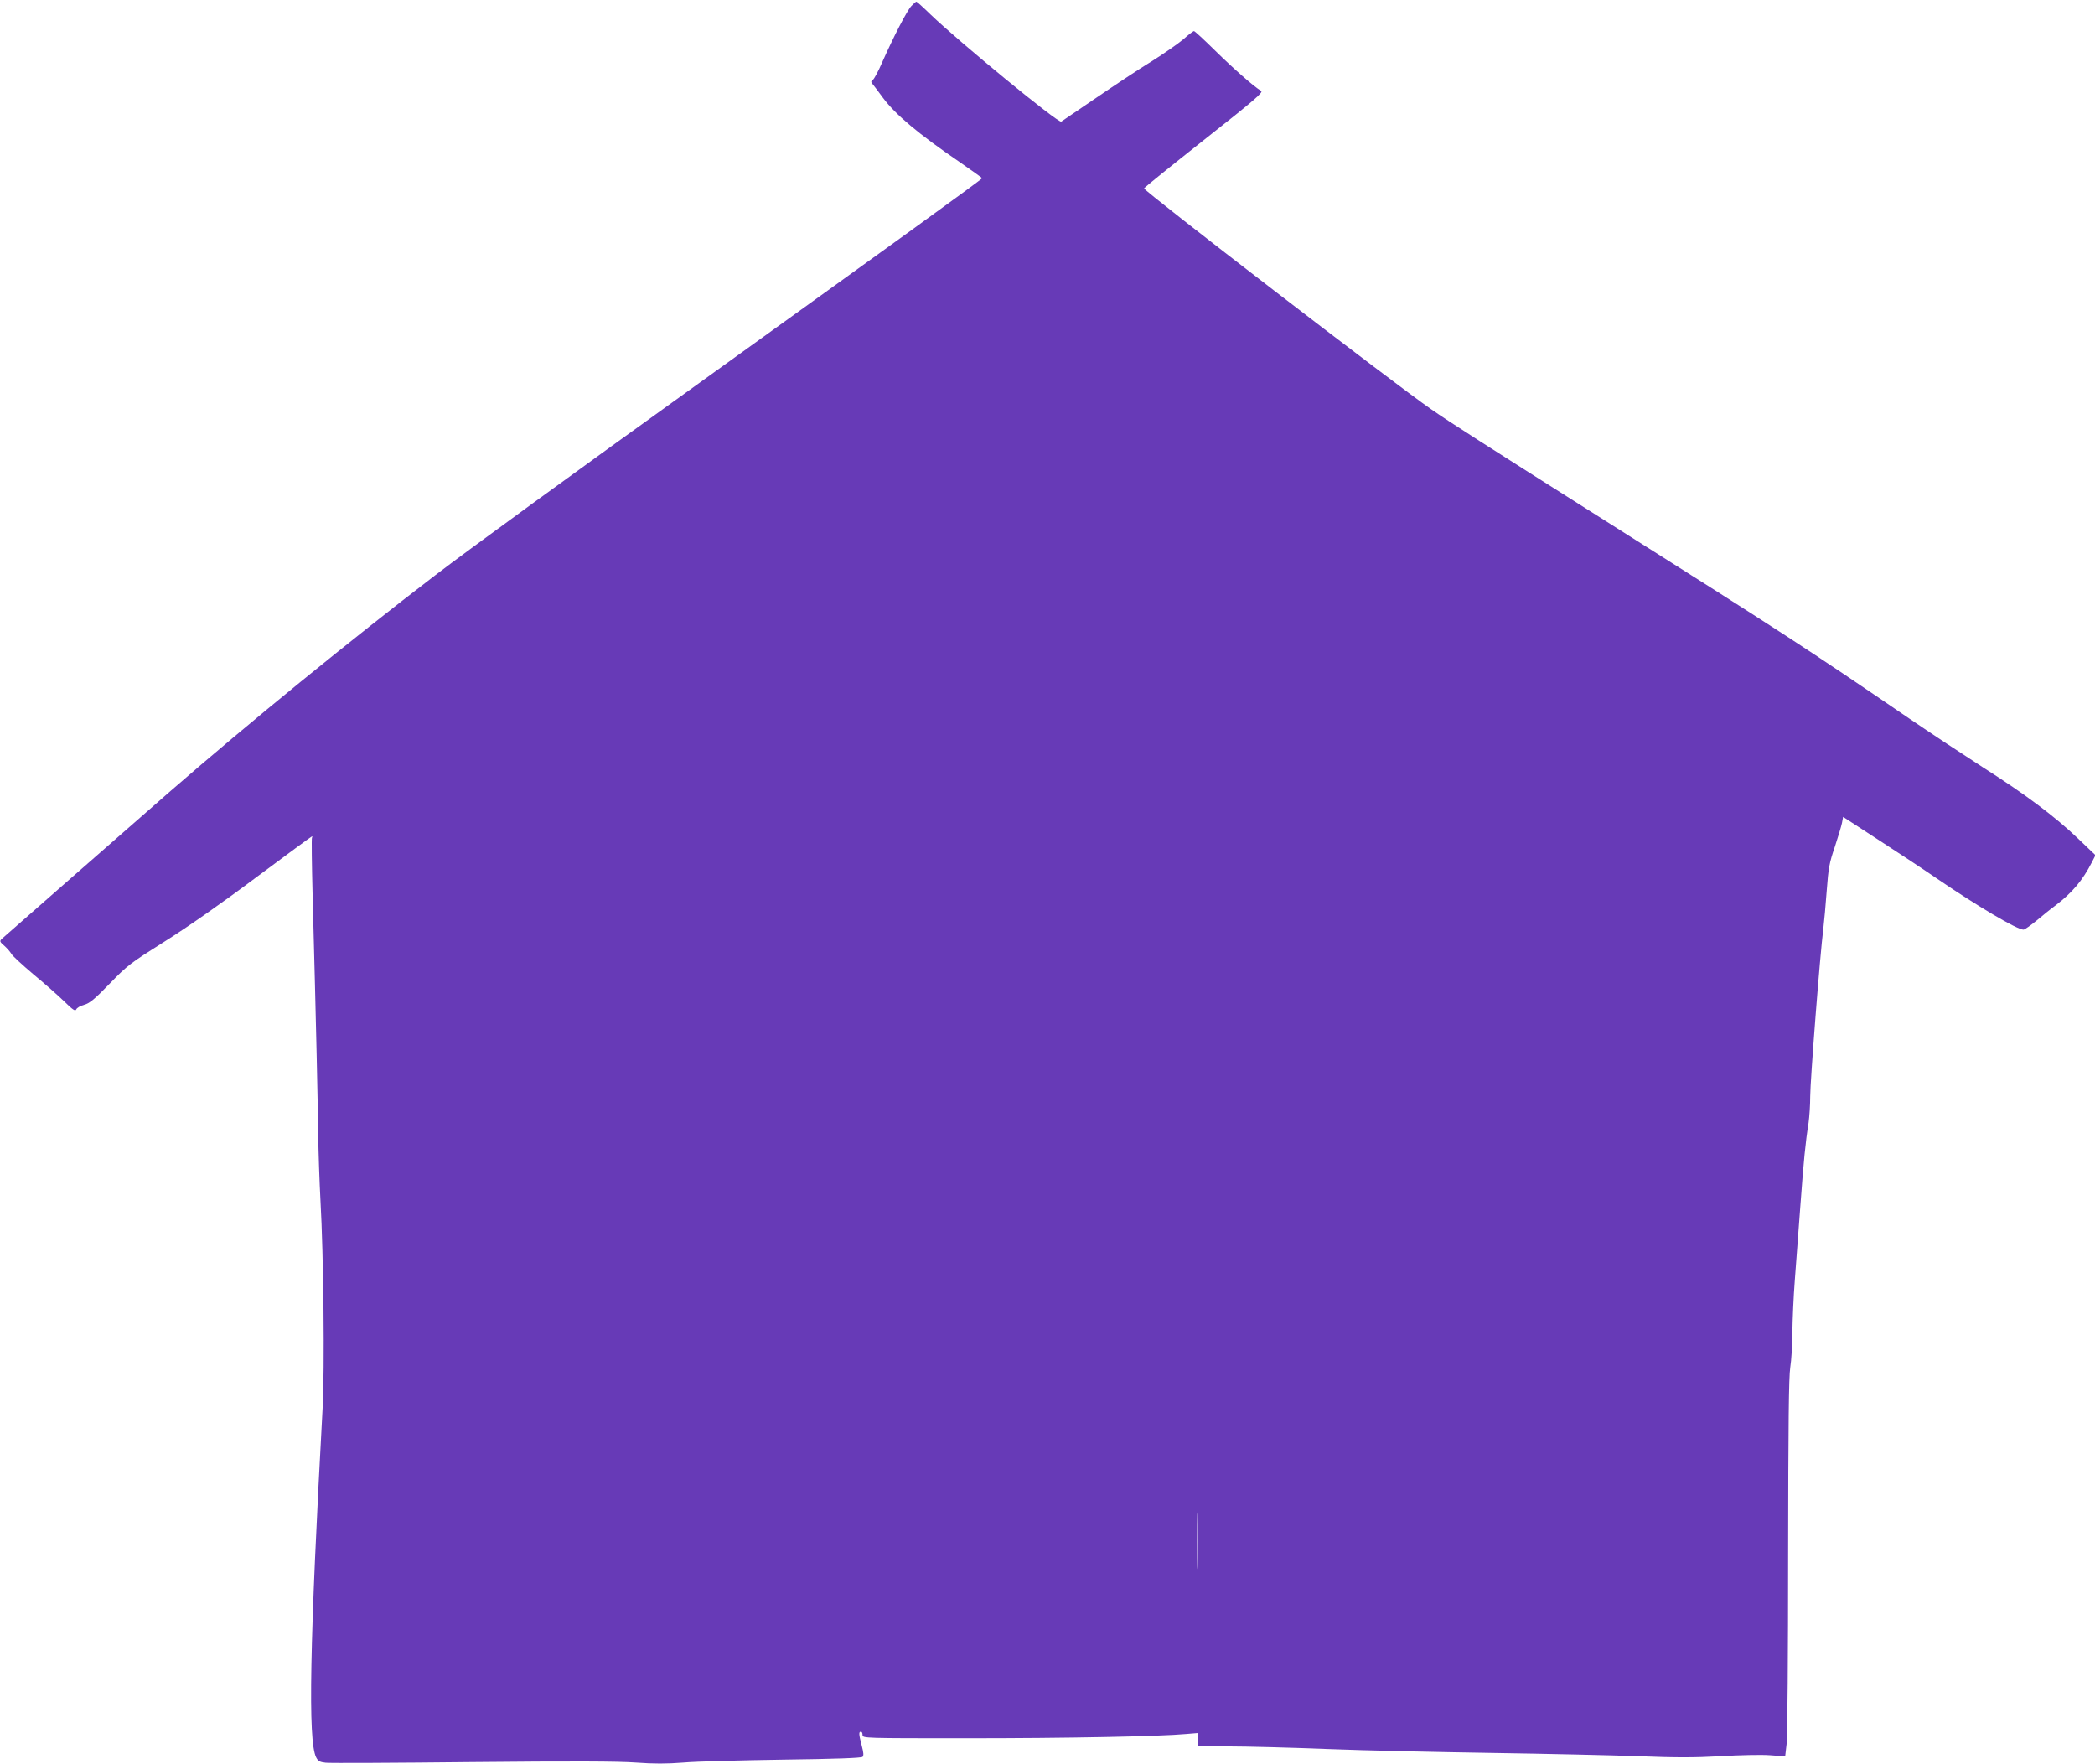 <?xml version="1.0" standalone="no"?>
<!DOCTYPE svg PUBLIC "-//W3C//DTD SVG 20010904//EN"
 "http://www.w3.org/TR/2001/REC-SVG-20010904/DTD/svg10.dtd">
<svg version="1.0" xmlns="http://www.w3.org/2000/svg"
 width="1280pt" height="1078pt" viewBox="0 0 1280 1078"
 preserveAspectRatio="xMidYMid meet">
<g transform="translate(0,1078) scale(0.1,-0.1)"
fill="#673ab7" stroke="none">
<path d="M5568 10743 c-27 -29 -109 -188 -180 -348 -21 -49 -46 -95 -54 -102
-14 -10 -14 -13 0 -30 8 -10 36 -46 61 -81 77 -103 216 -220 468 -392 75 -52
137 -96 137 -99 0 -7 -546 -401 -1725 -1249 -774 -556 -1406 -1016 -1615
-1176 -519 -397 -1142 -905 -1616 -1317 -368 -322 -1018 -891 -1034 -906 -13
-13 -11 -18 16 -41 17 -15 36 -37 43 -49 6 -12 66 -67 133 -124 68 -56 153
-131 190 -167 54 -53 68 -62 74 -49 3 9 25 22 48 28 33 9 63 33 156 129 109
113 127 126 338 259 140 88 350 235 558 391 184 137 337 250 340 250 3 0 3 -4
0 -8 -3 -5 -1 -163 4 -353 22 -810 32 -1277 34 -1464 2 -110 8 -290 14 -400
19 -333 26 -1035 13 -1270 -79 -1441 -90 -2025 -40 -2131 12 -24 22 -30 59
-34 25 -3 428 -1 895 4 611 6 892 5 1000 -3 111 -8 186 -8 290 0 77 7 352 14
612 18 317 4 476 10 483 17 8 8 6 27 -5 69 -18 69 -19 85 -5 85 6 0 10 -9 10
-20 0 -20 7 -20 643 -20 605 0 1172 11 1335 26 l72 6 0 -41 0 -41 188 0 c103
0 374 -7 602 -16 228 -9 683 -19 1010 -24 327 -5 728 -14 890 -20 231 -9 340
-9 503 0 114 7 250 10 301 6 l93 -7 9 78 c5 43 9 560 9 1148 1 812 4 1089 13
1150 7 44 13 141 13 215 1 74 7 218 15 320 8 102 23 307 34 455 20 273 31 386
50 505 5 36 10 109 10 162 0 95 60 867 80 1023 5 44 15 150 21 235 10 136 16
169 49 265 20 61 40 127 44 147 l7 37 217 -141 c119 -77 278 -182 352 -233
249 -170 494 -315 533 -315 7 0 44 26 83 58 38 32 89 73 114 91 100 76 165
153 220 261 l23 45 -107 102 c-138 132 -317 267 -581 435 -115 74 -318 208
-450 298 -643 439 -745 505 -1855 1207 -751 475 -950 602 -1065 682 -222 153
-1755 1333 -1755 1350 0 4 165 137 366 296 313 247 364 291 349 300 -42 24
-168 135 -281 246 -66 65 -124 119 -129 119 -5 0 -34 -22 -65 -50 -32 -27
-118 -87 -191 -133 -74 -45 -226 -146 -339 -223 -113 -77 -210 -143 -216 -147
-18 -11 -624 487 -799 655 -44 43 -83 78 -86 78 -3 0 -17 -12 -31 -27z m1749
-9515 c-1 -79 -3 -17 -3 137 0 154 2 218 3 143 2 -75 2 -201 0 -280z"/>
</g>
</svg>
